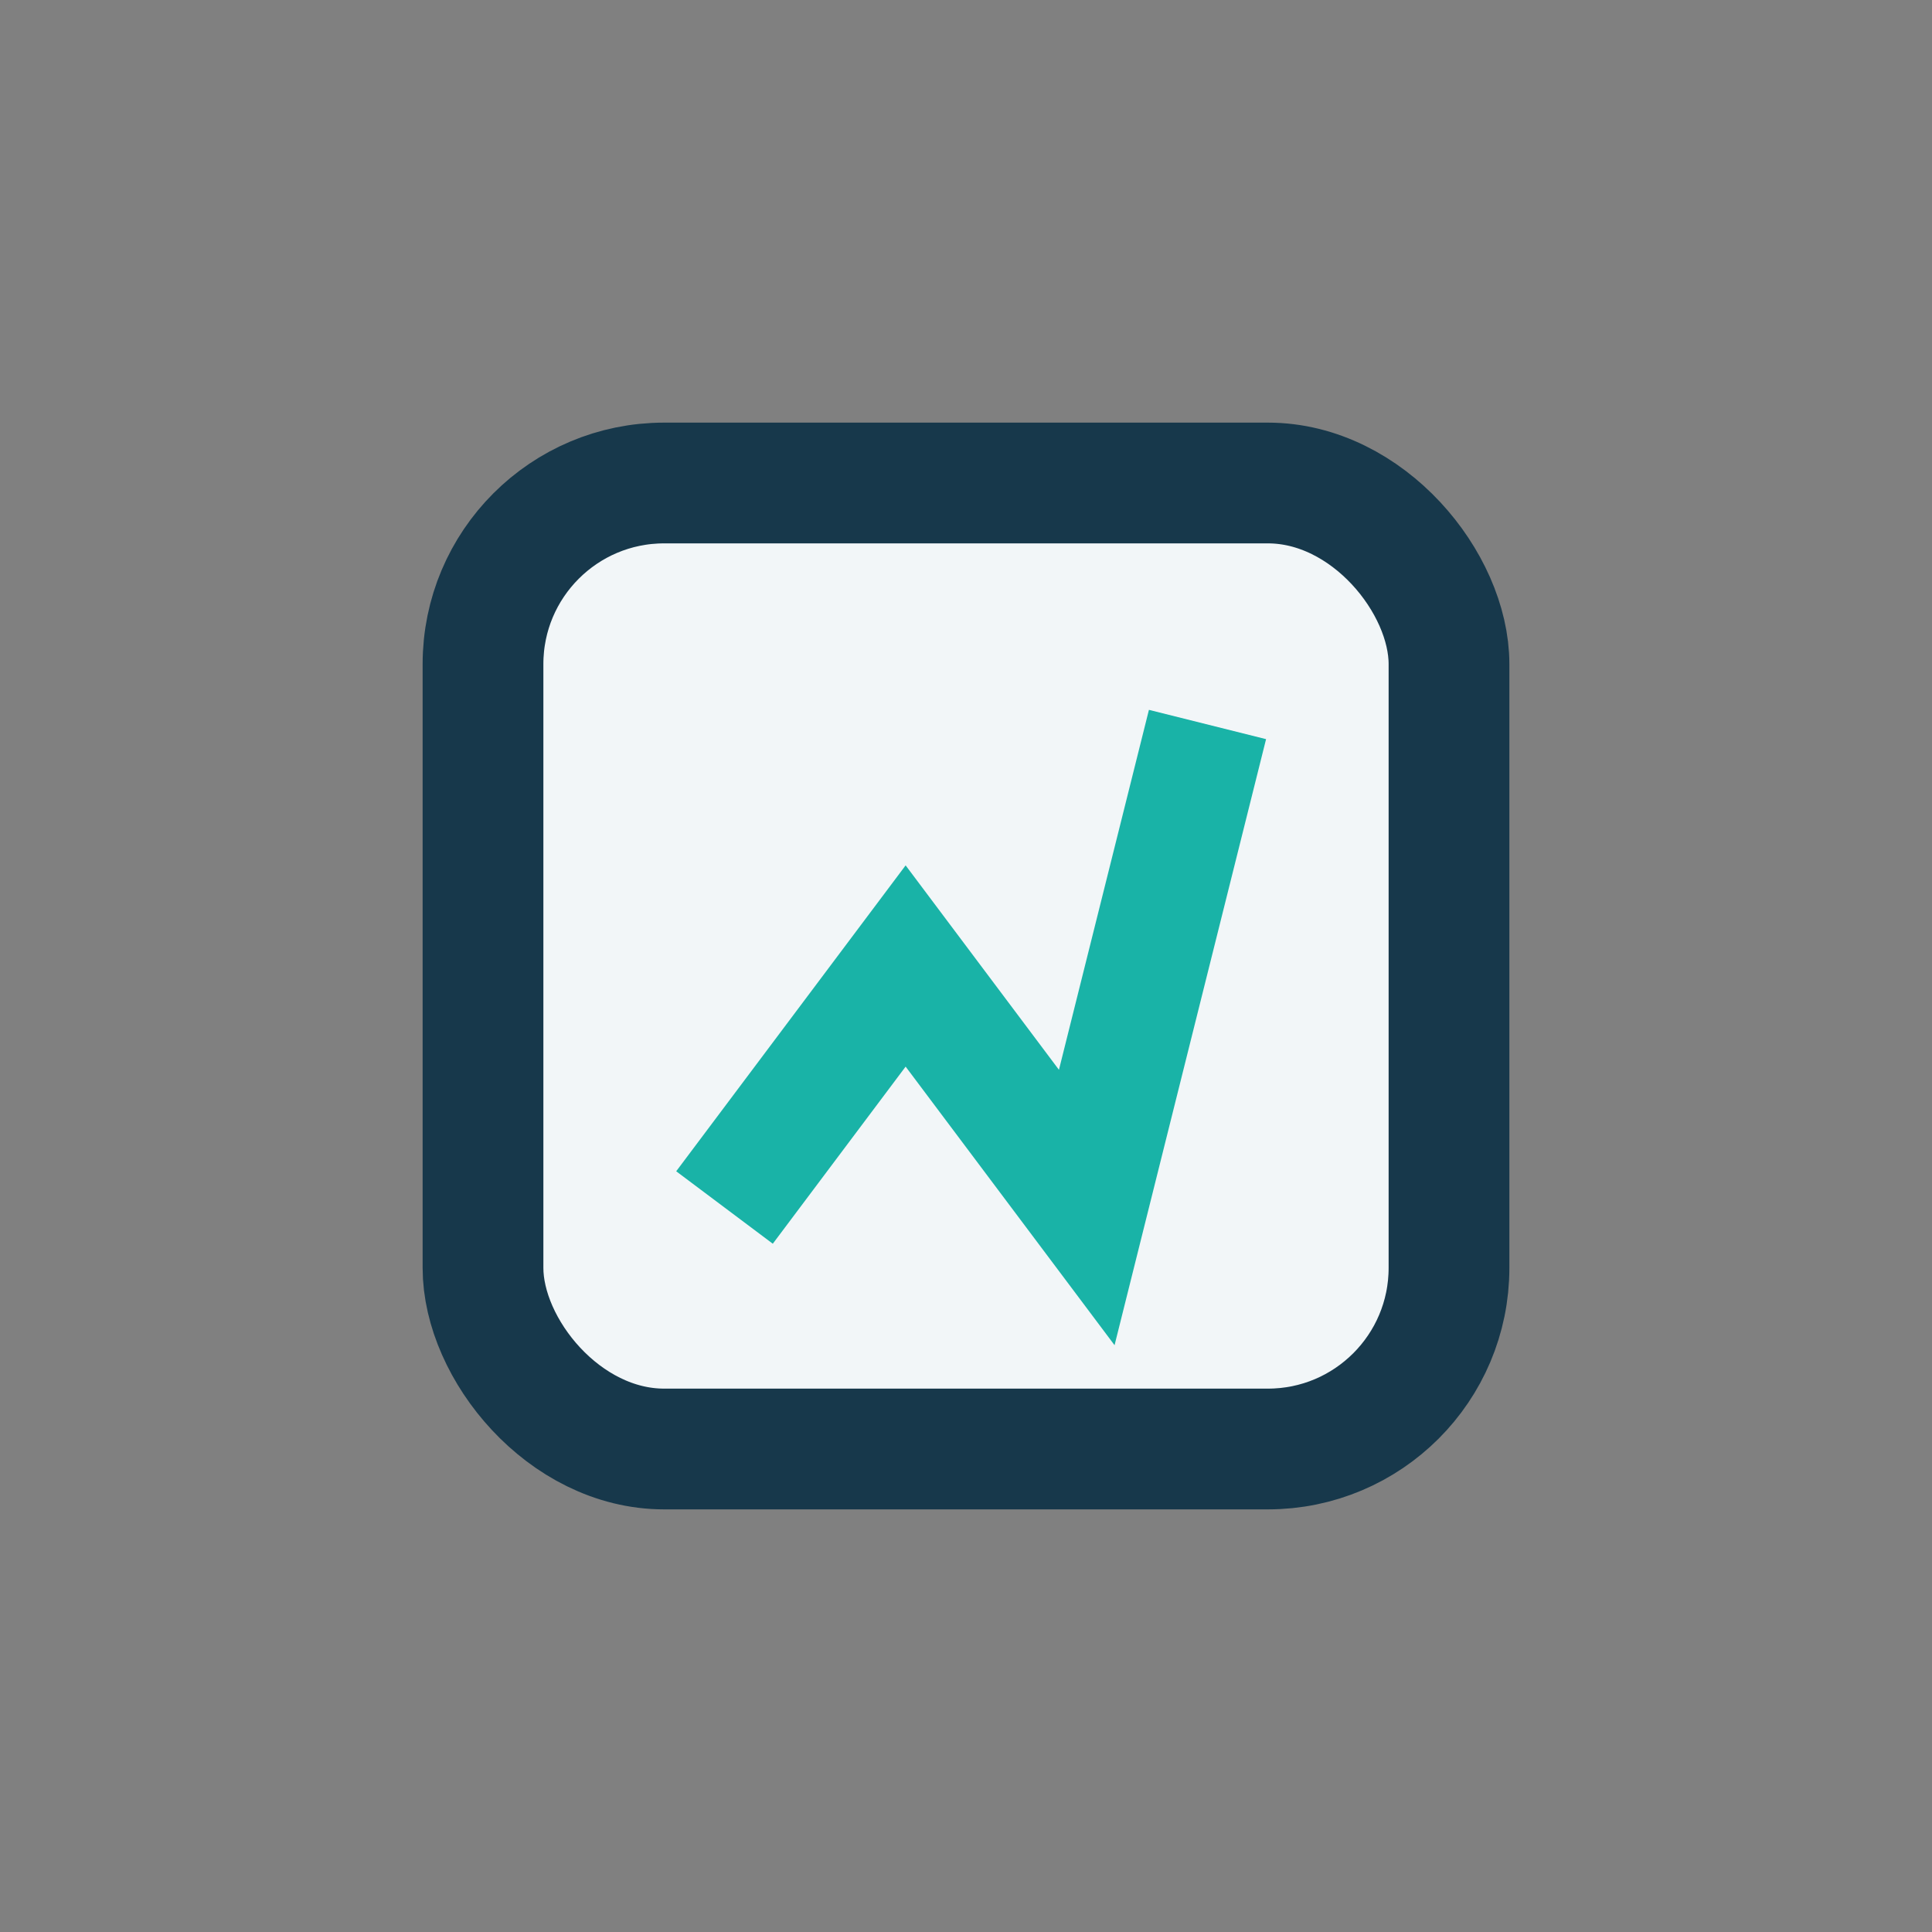 <?xml version="1.0" encoding="UTF-8"?>
<svg xmlns="http://www.w3.org/2000/svg" width="32" height="32" viewBox="0 0 32 32"><rect x="0" y="0" width="32" height="32" fill="#808080" stroke="none"/><rect x="8" y="8" width="16" height="16" rx="3" fill="#F2F6F8" stroke="#17384B" stroke-width="2"/><path d="M12 20l3-4 3 4 2-8" stroke="#19B3A7" stroke-width="2" fill="none"/></svg>